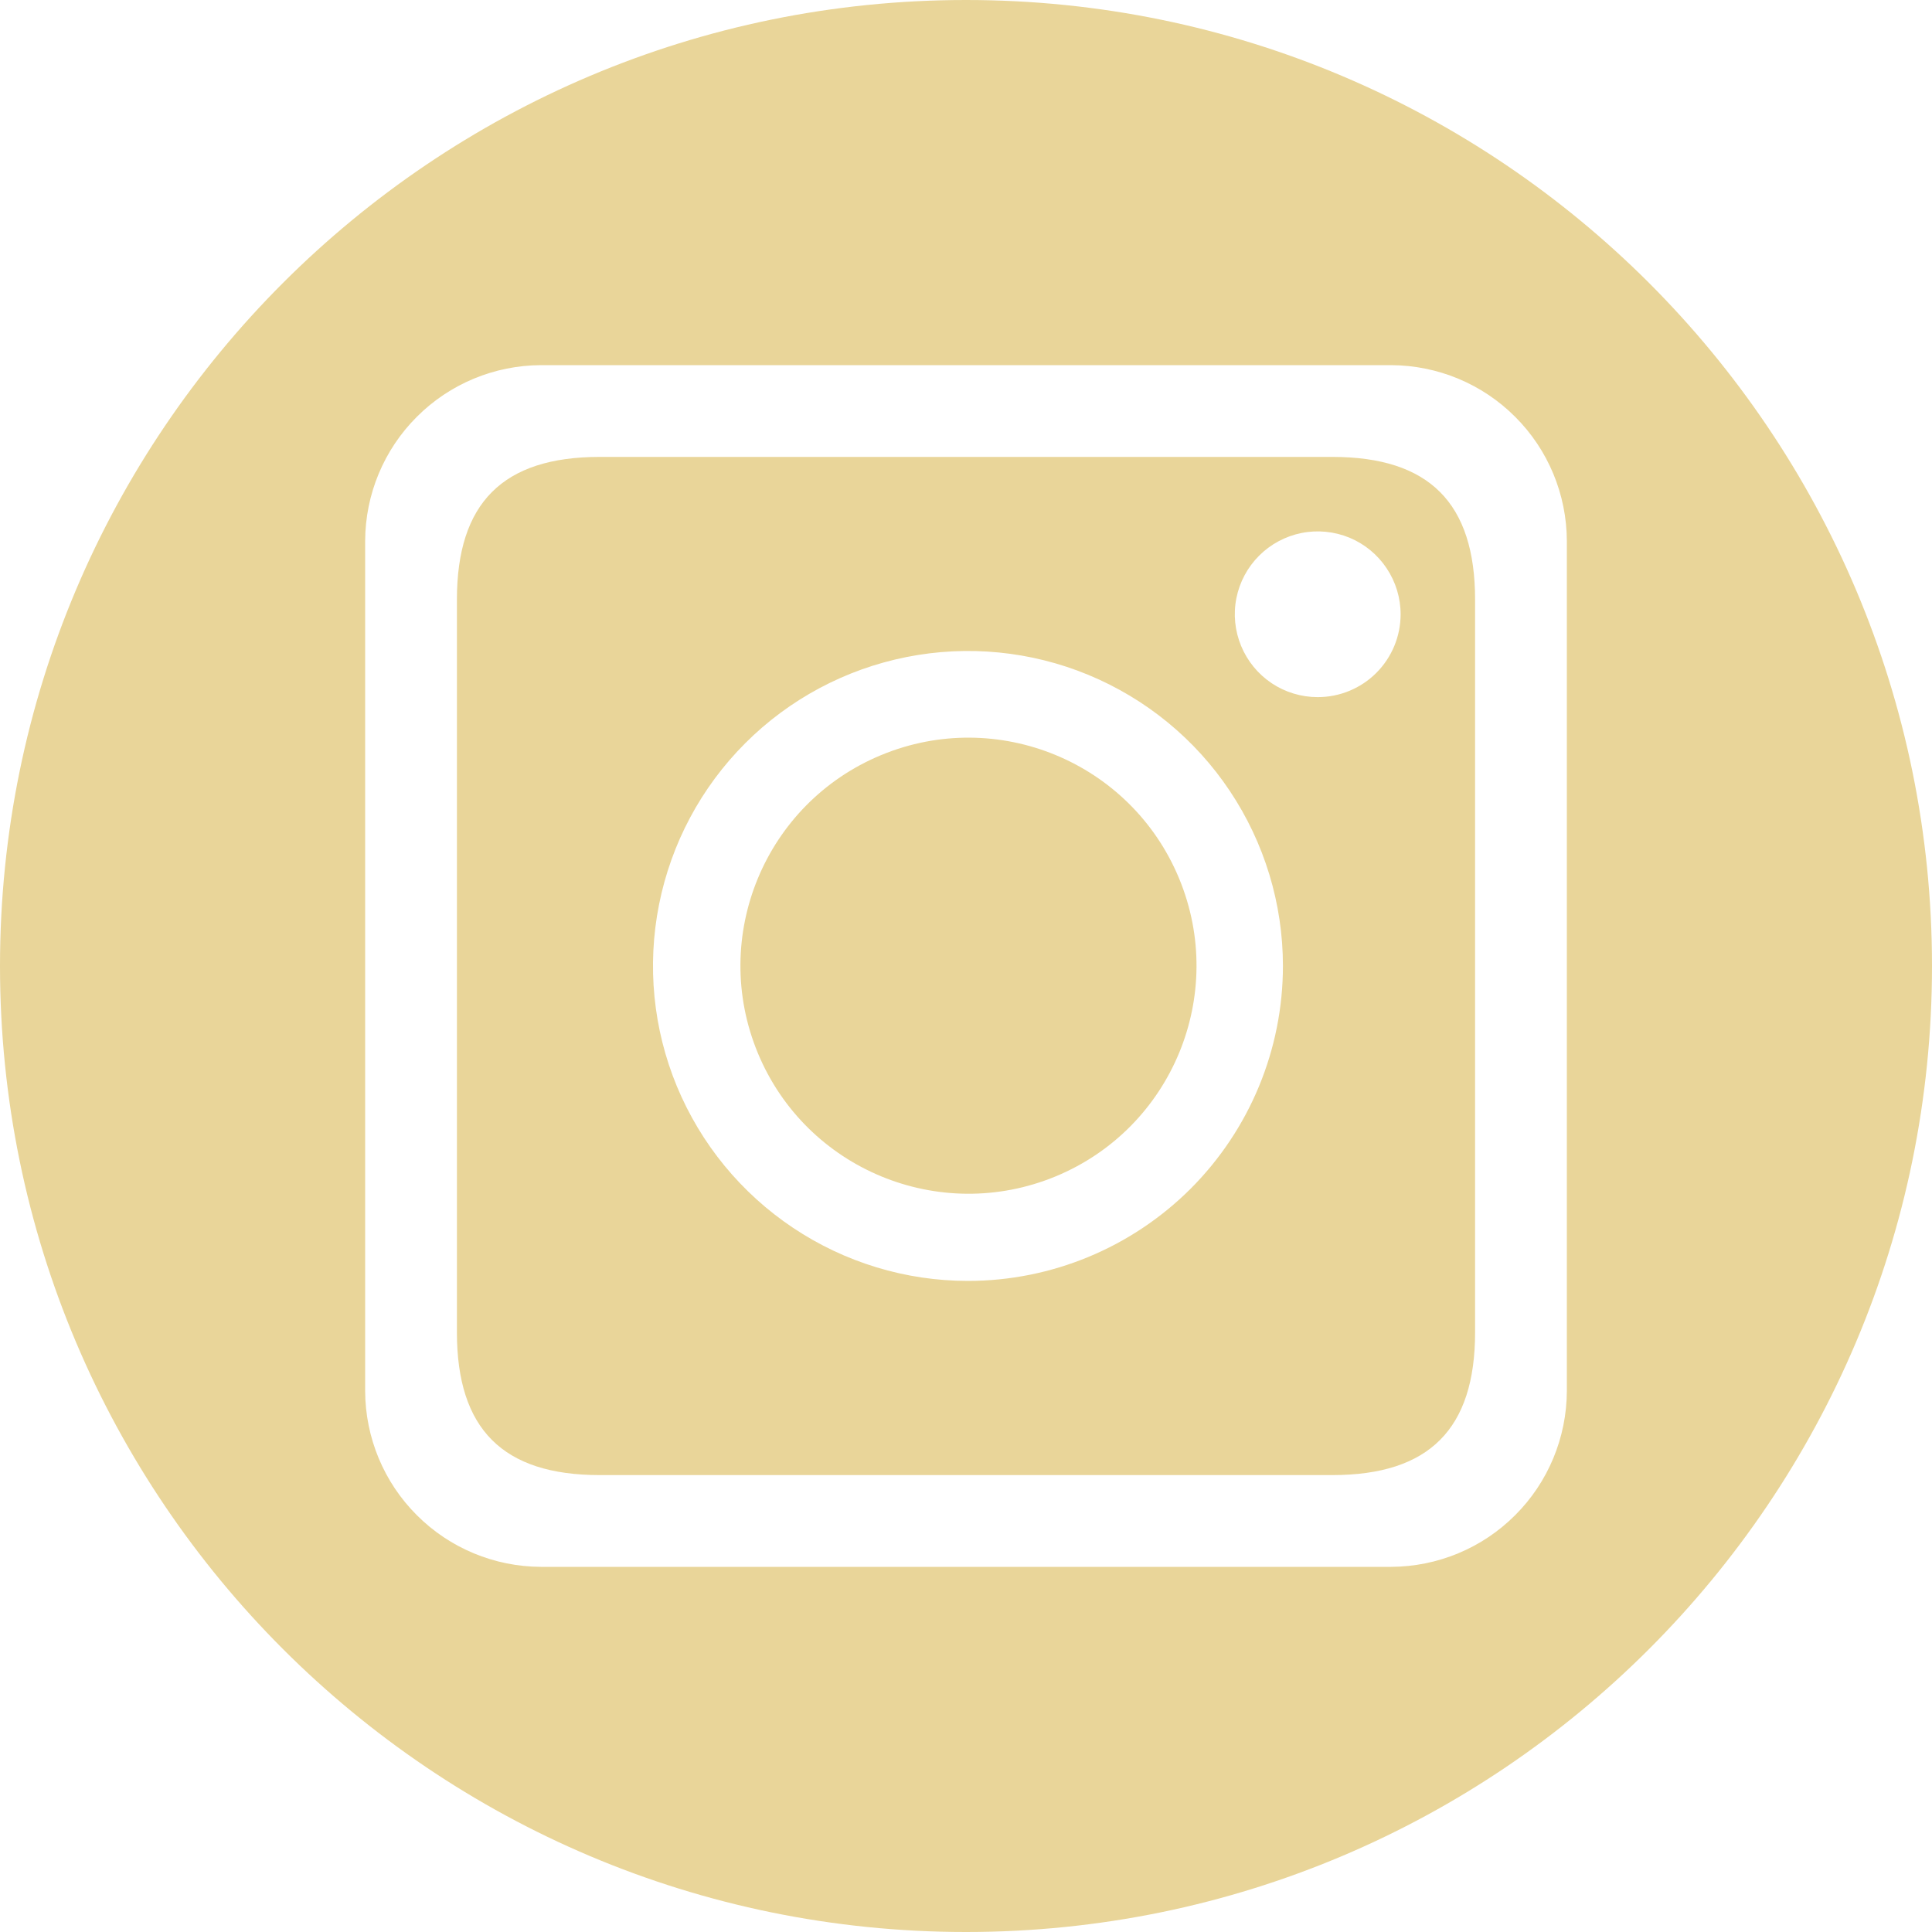 <svg width="24" height="24" viewBox="0 0 24 24" fill="none" xmlns="http://www.w3.org/2000/svg">
<path d="M13.115 14.613C14.56 14.014 15.246 12.357 14.647 10.912C14.048 9.467 12.391 8.781 10.946 9.38C9.501 9.979 8.816 11.636 9.414 13.081C10.013 14.526 11.67 15.211 13.115 14.613Z" fill="#E9D599"/>
<path d="M16.551 5.676H7.449C6.247 5.676 5.676 6.247 5.676 7.449V16.551C5.676 17.753 6.247 18.324 7.449 18.324H16.551C17.753 18.324 18.324 17.753 18.324 16.551V7.449C18.324 6.247 17.753 5.676 16.551 5.676ZM12.024 15.912C11.25 15.912 10.494 15.682 9.851 15.252C9.207 14.822 8.706 14.211 8.409 13.496C8.113 12.781 8.036 11.995 8.187 11.236C8.338 10.477 8.71 9.78 9.258 9.232C9.805 8.685 10.502 8.313 11.261 8.162C12.02 8.011 12.806 8.088 13.521 8.384C14.236 8.68 14.848 9.182 15.277 9.825C15.707 10.469 15.937 11.225 15.937 11.999C15.937 13.037 15.524 14.032 14.791 14.766C14.057 15.499 13.062 15.912 12.024 15.912ZM16.369 8.66C16.166 8.66 15.966 8.6 15.797 8.487C15.628 8.374 15.496 8.213 15.418 8.025C15.34 7.837 15.319 7.63 15.359 7.43C15.399 7.23 15.497 7.047 15.641 6.903C15.785 6.759 15.969 6.661 16.168 6.621C16.368 6.581 16.575 6.602 16.763 6.679C16.951 6.757 17.112 6.889 17.225 7.059C17.338 7.228 17.399 7.427 17.399 7.631C17.399 7.904 17.29 8.166 17.097 8.359C16.904 8.552 16.642 8.66 16.369 8.66Z" fill="#E9D599"/>
<path d="M12 0C5.373 0 0 5.373 0 12C0 18.627 5.373 24 12 24C18.627 24 24 18.627 24 12C24 5.373 18.627 0 12 0ZM19.464 17.28C19.462 17.858 19.232 18.413 18.822 18.822C18.413 19.232 17.858 19.462 17.28 19.464H6.72C6.142 19.462 5.587 19.232 5.178 18.822C4.768 18.413 4.538 17.858 4.536 17.28V6.72C4.538 6.142 4.768 5.587 5.178 5.178C5.587 4.768 6.142 4.538 6.72 4.536H17.28C17.858 4.538 18.413 4.768 18.822 5.178C19.232 5.587 19.462 6.142 19.464 6.72V17.28Z" fill="#E9D599"/>
</svg>
